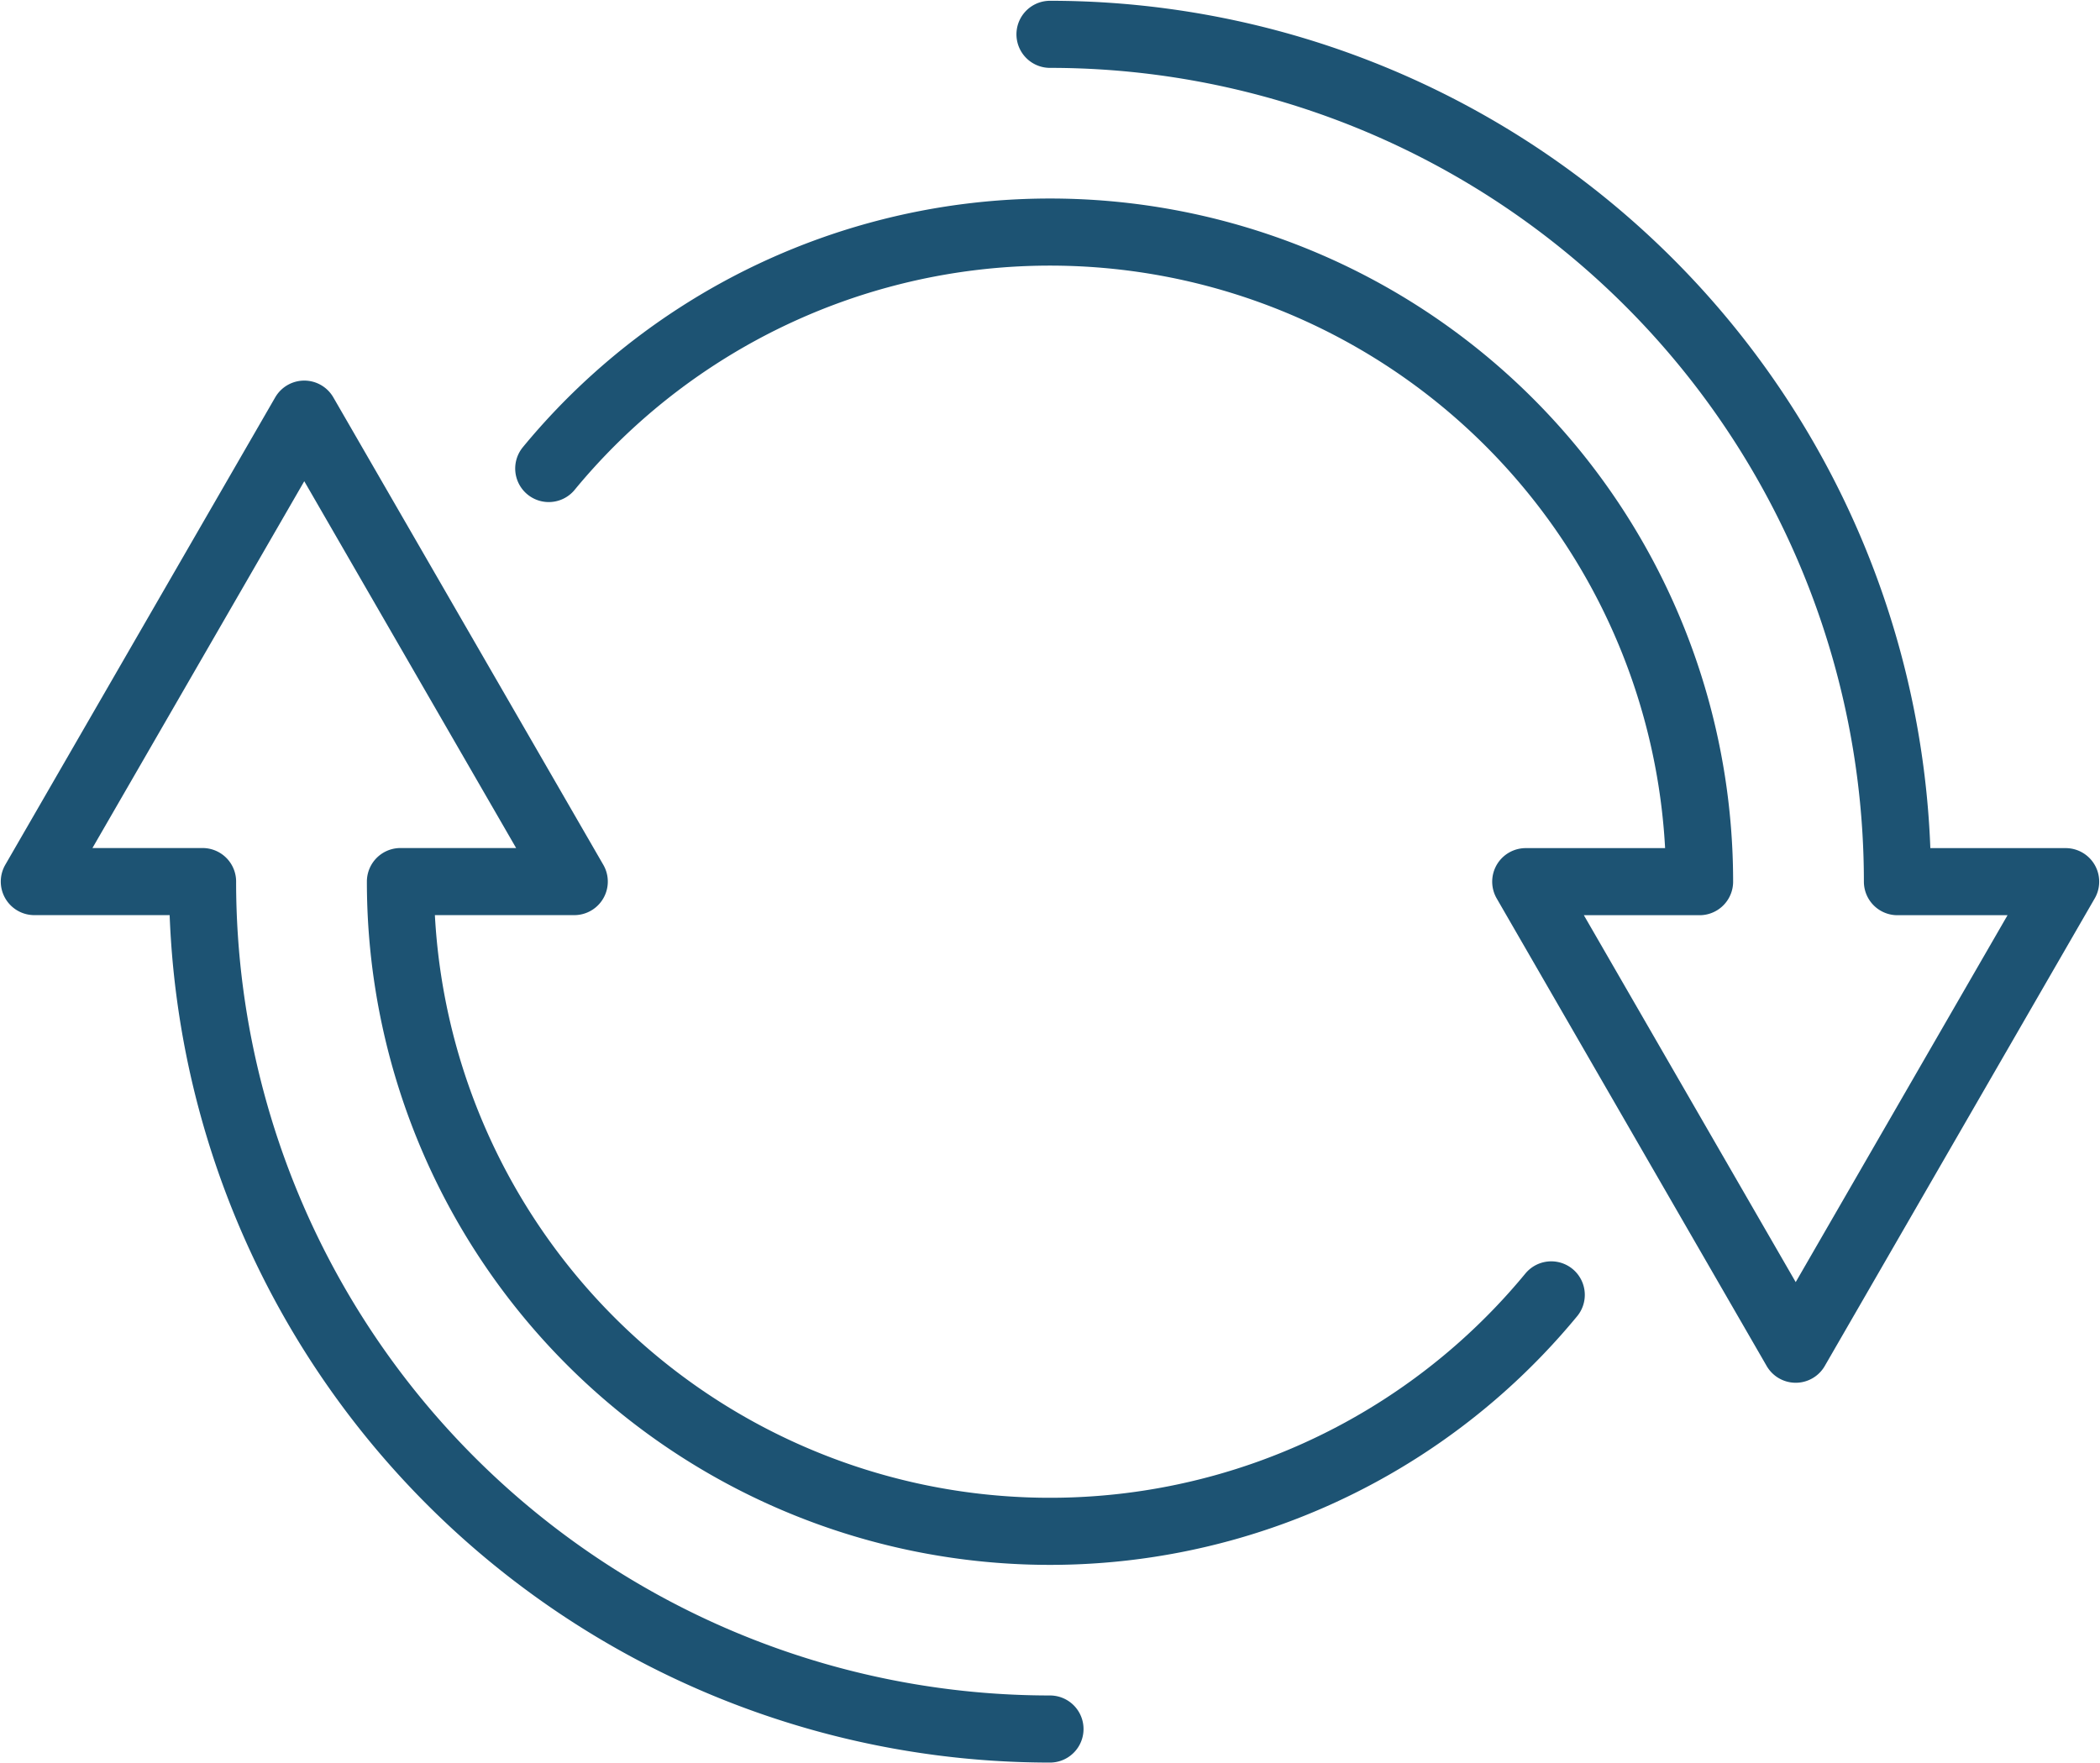 <svg xmlns="http://www.w3.org/2000/svg" width="78.24" height="65.702"><defs><clipPath id="4in8t89fta"><path data-name="Rectangle 3948" d="M0 0h78.24v65.702H0z" fill="none" stroke="#1d5373"/></clipPath></defs><g data-name="Group 35524"><g data-name="Group 35523" transform="translate(0 .001)" clip-path="url(#4in8t89fta)" stroke-linecap="round" stroke-linejoin="round" stroke-width="2.5" fill="none" stroke="#1d5373"><path data-name="Path 31498" d="M57.795 48.247a24.2 24.2 0 01-42.876-15.4h6.476L11.336 15.43 1.279 32.847h6.268a31.572 31.572 0 0031.572 31.576"/><path data-name="Path 31499" d="M20.445 17.456A24.2 24.2 0 0163.321 32.85h-6.476l10.058 17.421L76.96 32.85h-6.267A31.573 31.573 0 0039.12 1.278"/></g></g></svg>